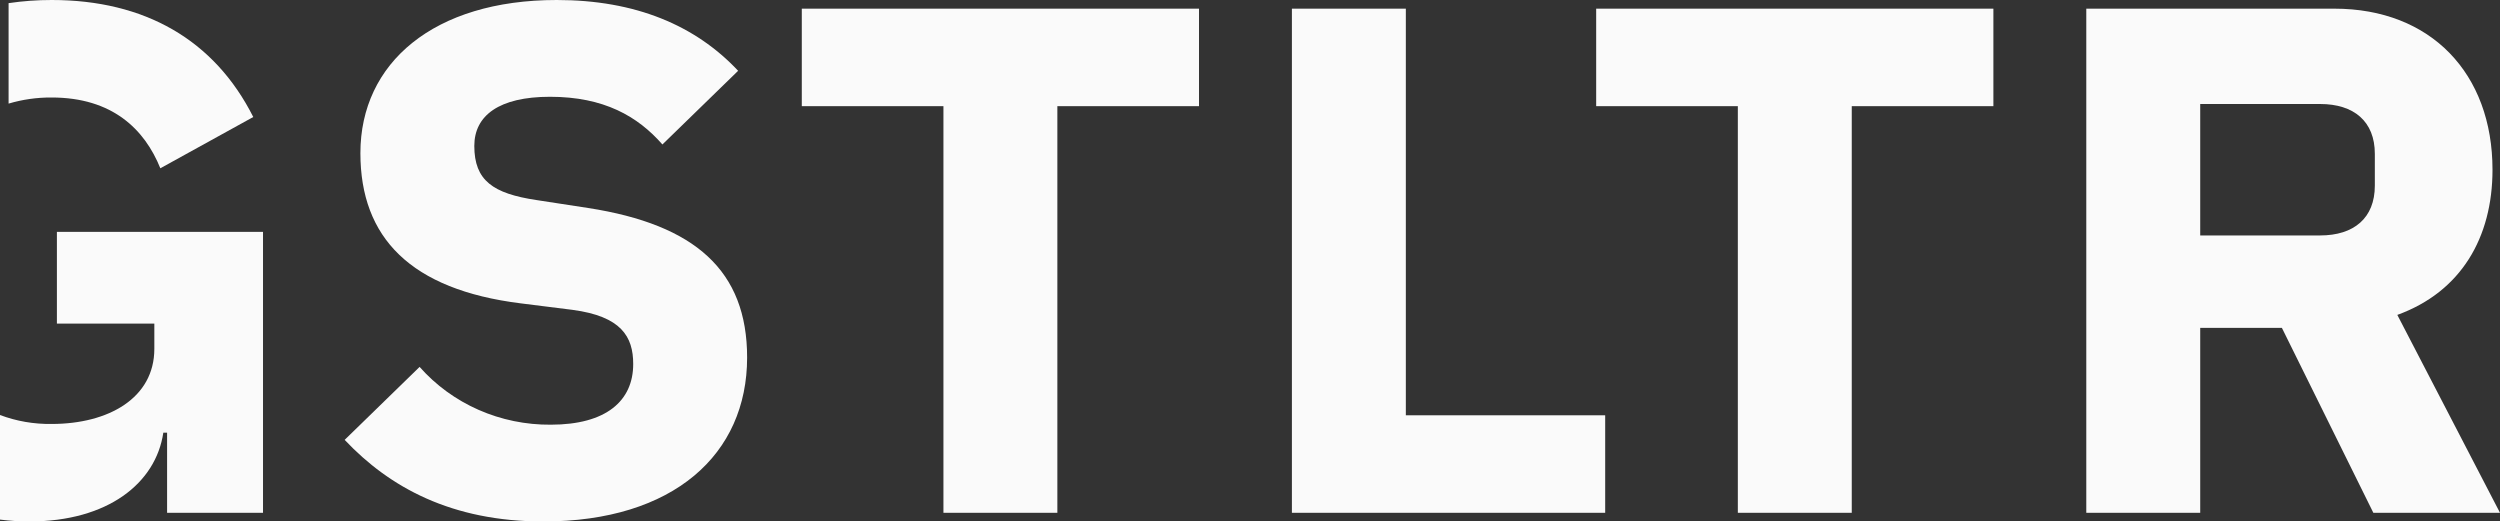 <svg width="163" height="34" viewBox="0 0 163 34" fill="none" xmlns="http://www.w3.org/2000/svg">
<rect x="0" y="0" width="163" height="34" fill="#333333" stroke="none"/>
<path d="M22.472 28.679L27.358 23.922C28.411 25.114 29.723 26.07 31.2 26.721C32.678 27.372 34.285 27.702 35.91 27.69C39.525 27.69 41.285 26.136 41.285 23.734C41.285 21.945 40.503 20.626 37.327 20.202L33.955 19.779C26.772 18.884 23.498 15.493 23.498 9.984C23.498 4.097 28.287 0 36.3 0C41.431 0 45.34 1.649 48.126 4.616L43.19 9.419C41.578 7.582 39.379 6.31 35.86 6.31C32.538 6.31 30.925 7.535 30.925 9.512C30.925 11.773 32.147 12.62 34.981 13.044L38.352 13.562C45.34 14.645 48.712 17.659 48.712 23.31C48.712 29.62 43.923 34 35.421 34C29.459 34 25.404 31.787 22.472 28.679Z" fill="#FAFAFA"/>
<path d="M68.94 6.922V33.434H61.512V6.922H52.277V0.565H78.175V6.922H68.94Z" fill="#FAFAFA"/>
<path d="M84.232 33.434V0.565H91.66V27.077H104.658V33.434H84.232Z" fill="#FAFAFA"/>
<path d="M120.734 6.922V33.434H113.307V6.922H104.071V0.565H129.969V6.922H120.734Z" fill="#FAFAFA"/>
<path d="M143.454 33.434H136.026V0.565H152.201C158.504 0.565 162.511 4.803 162.511 11.066C162.511 15.493 160.459 19.024 156.305 20.532L163 33.434H154.742L148.78 21.379H143.454L143.454 33.434ZM151.272 15.351C153.471 15.351 154.839 14.222 154.839 12.102V10.03C154.839 7.911 153.471 6.781 151.272 6.781H143.454V15.352L151.272 15.351Z" fill="#FAFAFA"/>
<path d="M3.71 15.116V21.097H10.063V22.745C10.063 25.948 7.082 27.642 3.368 27.642C2.217 27.66 1.073 27.462 0 27.059V33.877C0.631 33.958 1.266 33.999 1.903 34C7.034 34 10.161 31.504 10.649 28.208H10.894V33.435H17.148V15.116H3.71Z" fill="#FAFAFA"/>
<path d="M3.368 4.00101e-06C2.428 -0.001 1.489 0.068 0.56 0.205V6.755C1.469 6.484 2.416 6.35 3.368 6.357C7.326 6.357 9.428 8.429 10.454 10.972L16.513 7.629C13.972 2.59 9.428 4.00101e-06 3.368 4.00101e-06Z" fill="#FAFAFA"/>
</svg>
